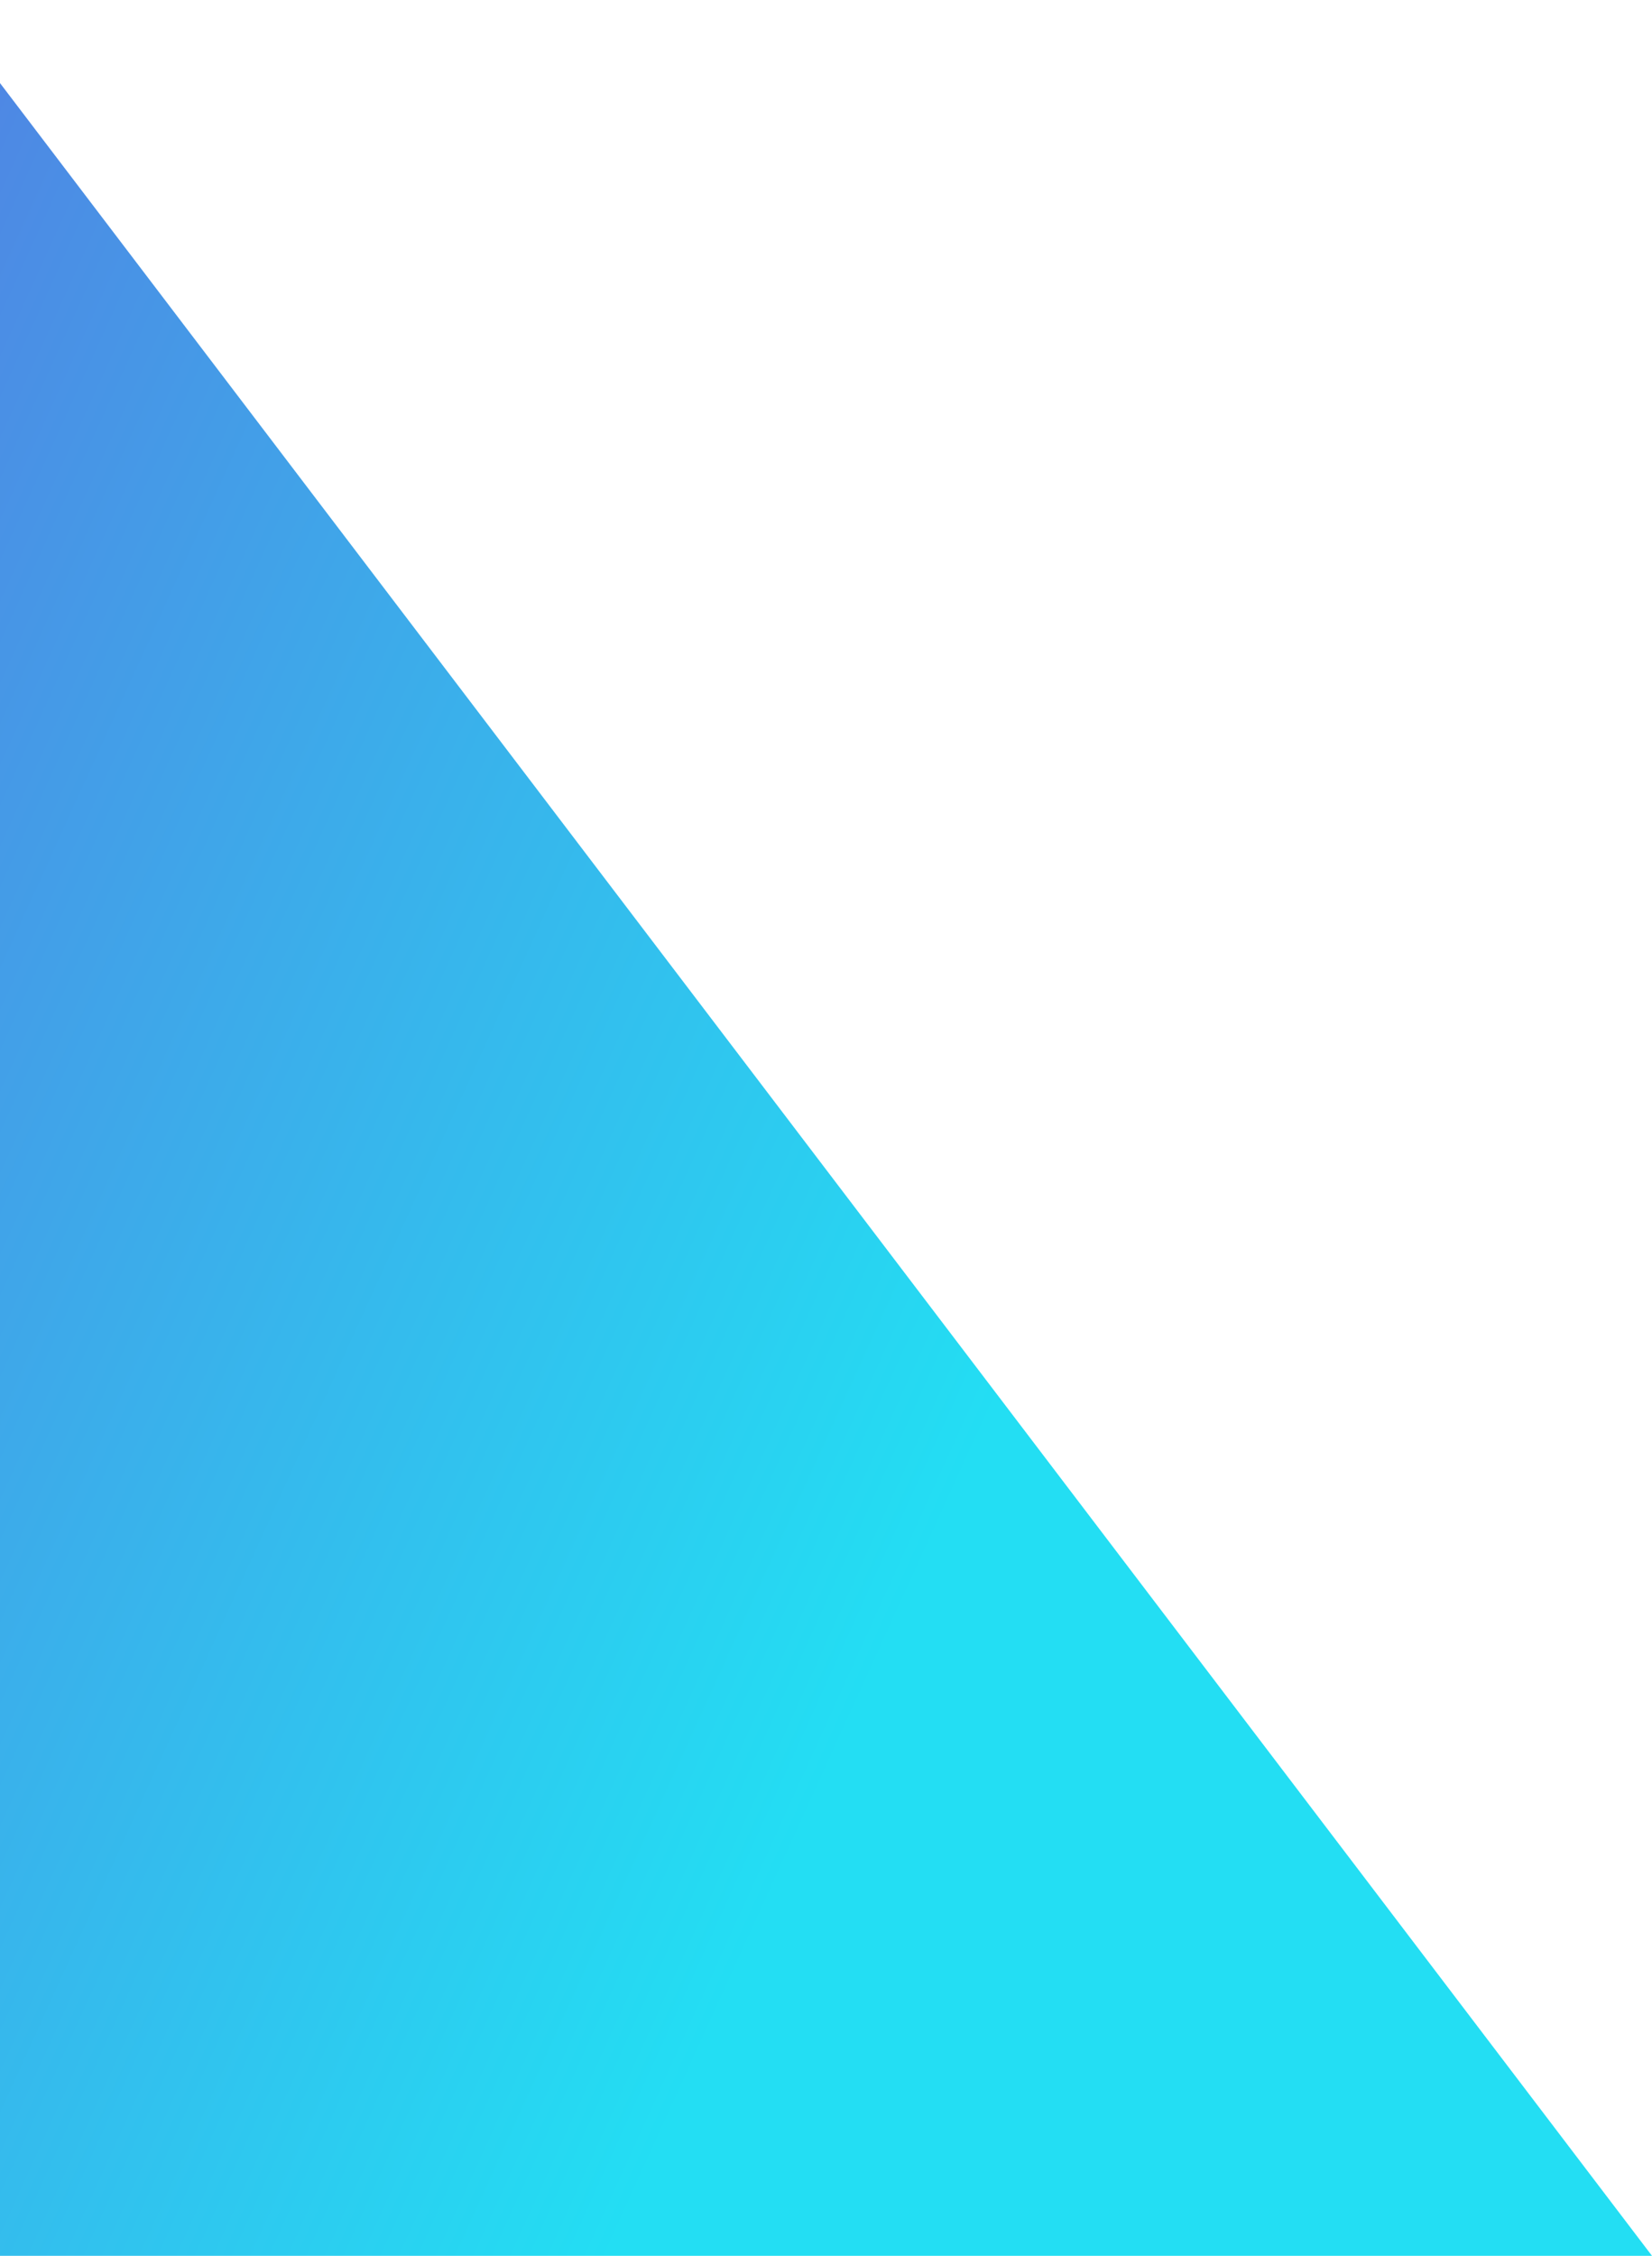 <?xml version="1.0" encoding="UTF-8"?> <svg xmlns="http://www.w3.org/2000/svg" width="170" height="232" viewBox="0 0 170 232" fill="none"> <path d="M-44 0H-6.5L170 232H-44V0Z" fill="url(#paint0_linear_1493_162)"></path> <defs> <linearGradient id="paint0_linear_1493_162" x1="-113.55" y1="-110.476" x2="161.812" y2="14.791" gradientUnits="userSpaceOnUse"> <stop stop-color="#7A30D4"></stop> <stop offset="1" stop-color="#23DEF3"></stop> </linearGradient> </defs> </svg> 